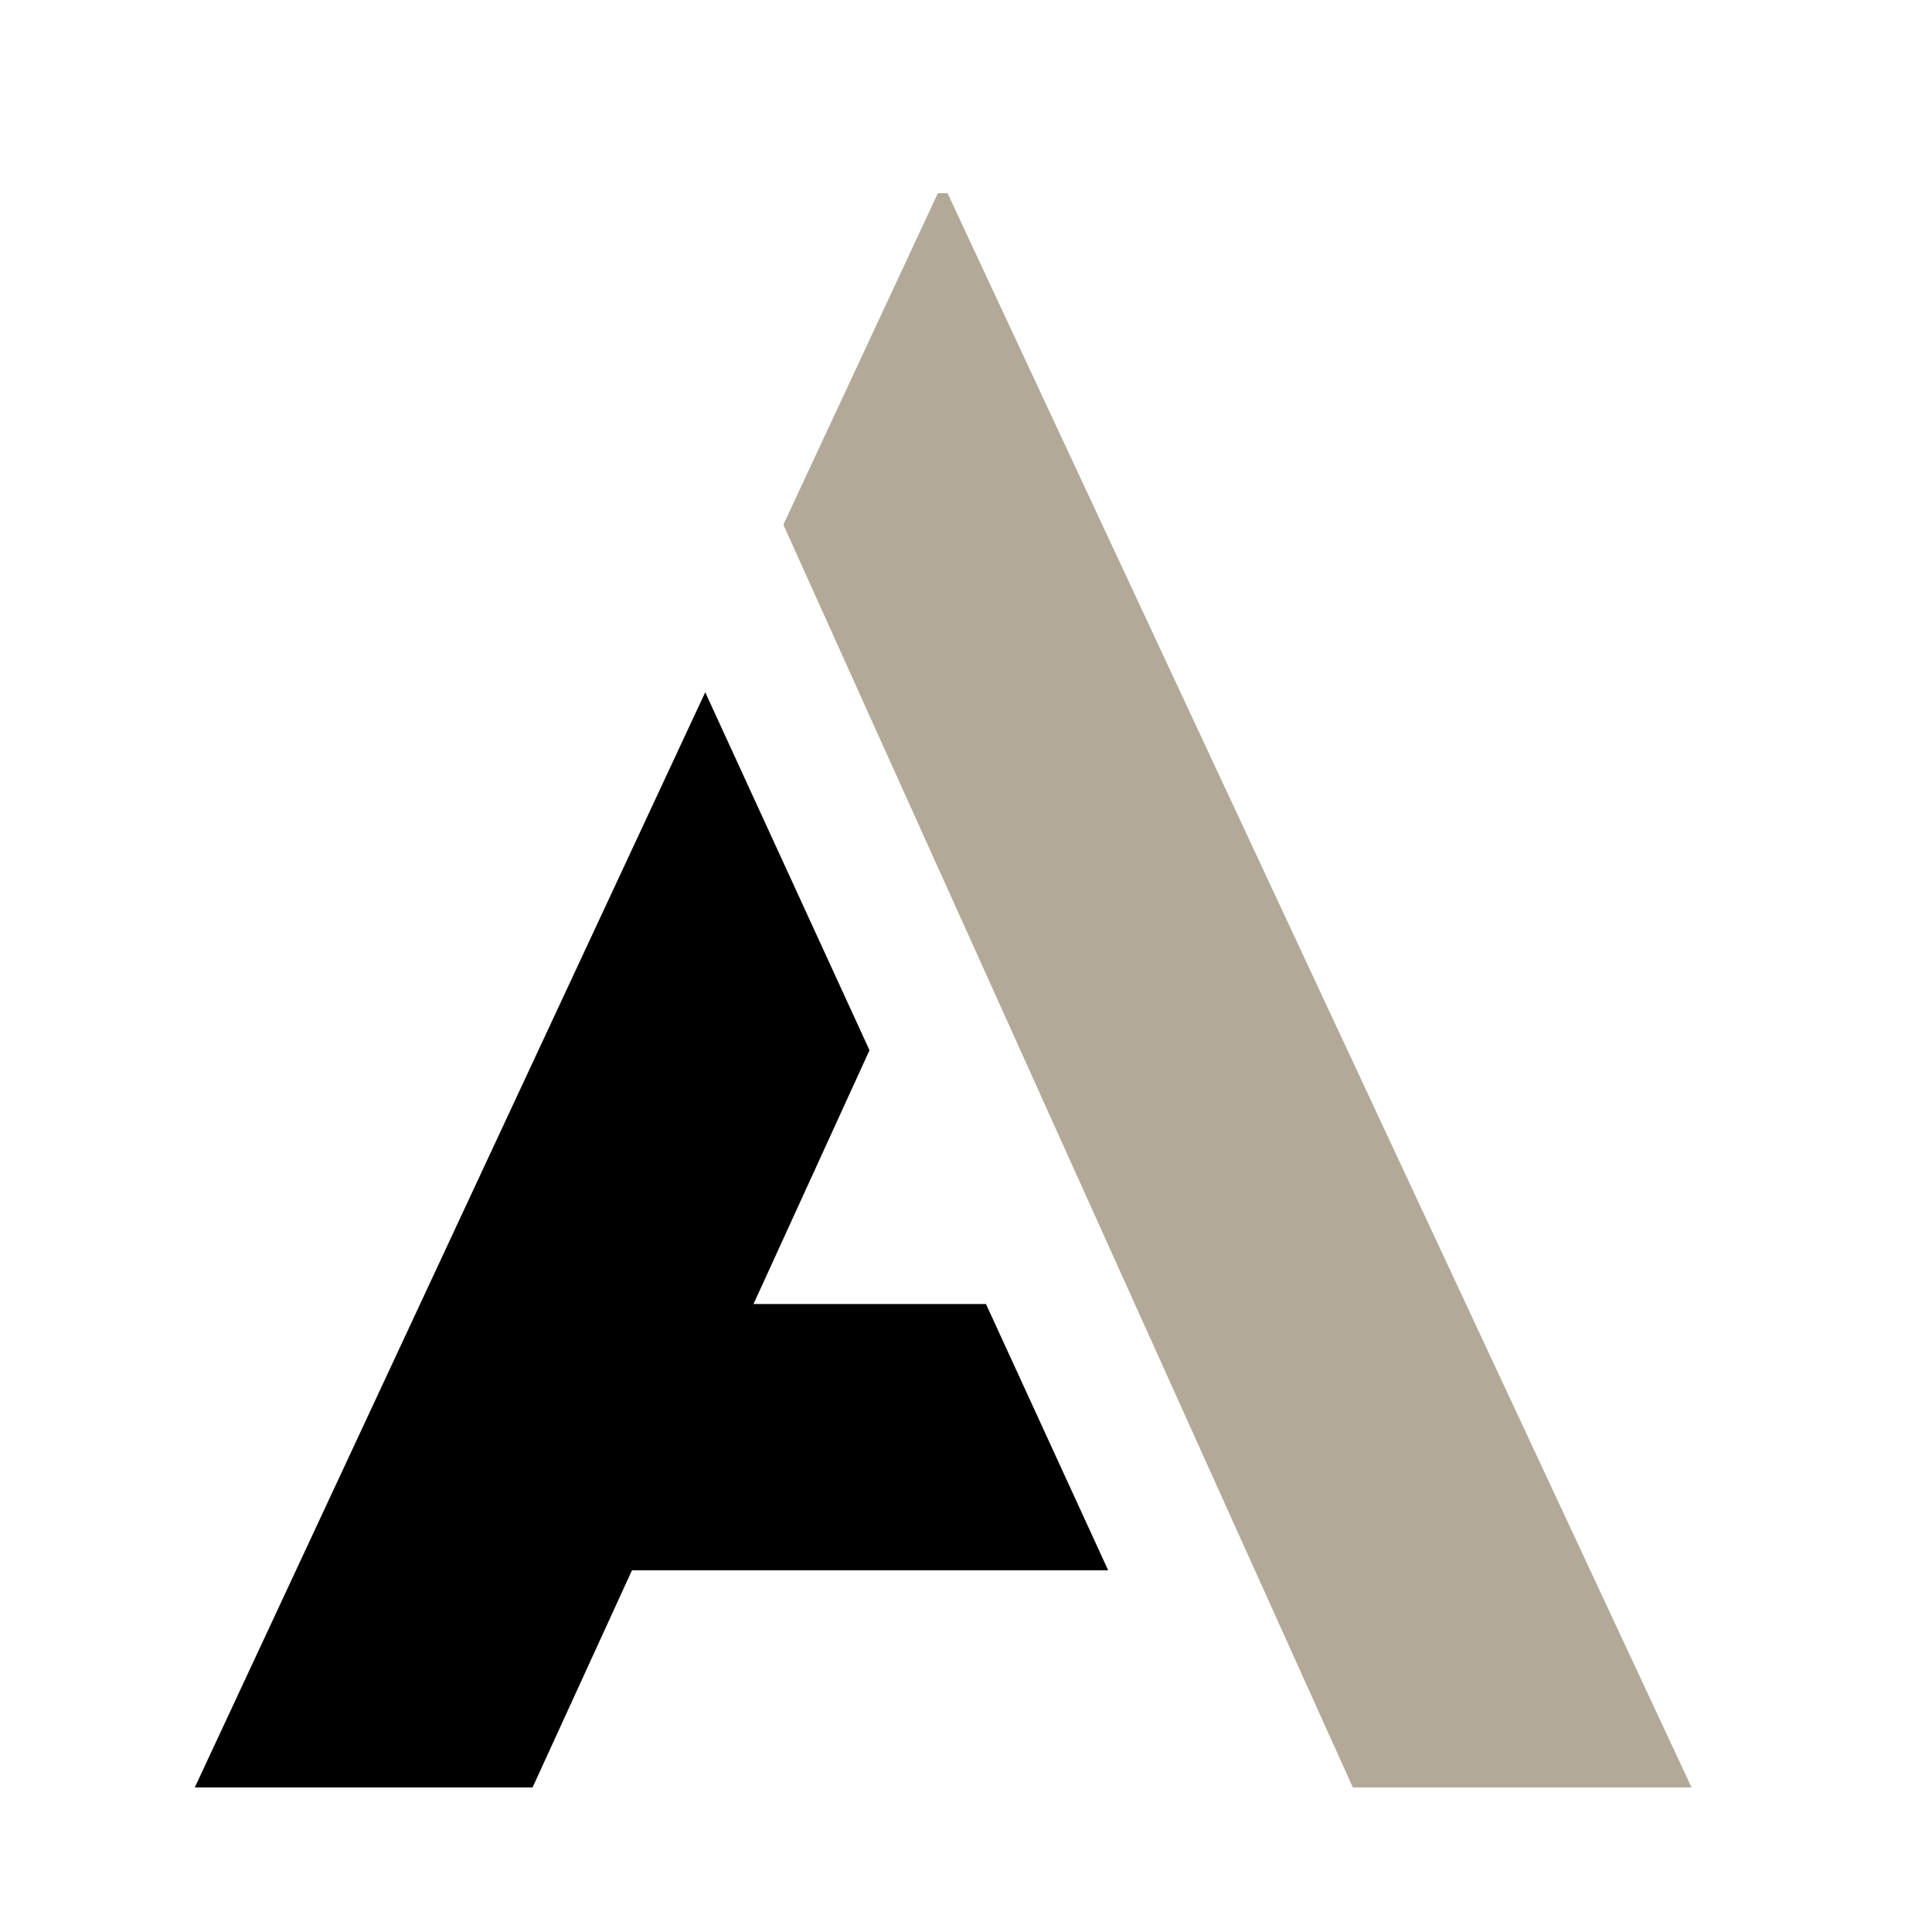 <?xml version="1.0" encoding="UTF-8"?>
<svg xmlns="http://www.w3.org/2000/svg" xmlns:xlink="http://www.w3.org/1999/xlink" width="500" zoomAndPan="magnify" viewBox="0 0 375 375" height="500" preserveAspectRatio="xMidYMid meet" version="1.0">
  <defs>
    <g></g>
    <clipPath id="43321445a4">
      <path d="M 37.5 134 L 216 134 L 216 347 L 37.5 347 Z M 37.5 134 " clip-rule="nonzero"></path>
    </clipPath>
    <clipPath id="012fe74867">
      <path d="M 152 37.5 L 328.5 37.5 L 328.5 347 L 152 347 Z M 152 37.5 " clip-rule="nonzero"></path>
    </clipPath>
  </defs>
  <g clip-path="url(#43321445a4)">
    <path fill="#000000" d="M 215.094 304.793 L 122.664 304.793 L 103.371 346.941 L 37.809 346.941 L 136.887 134.371 L 168.77 203.852 L 146.258 253.105 L 191.375 253.105 Z M 215.094 304.793 " fill-opacity="1" fill-rule="nonzero"></path>
  </g>
  <g clip-path="url(#012fe74867)">
    <path fill="#b2a998" d="M 328.328 346.941 L 262.586 346.941 L 152.051 101.844 L 182.039 37.5 L 183.914 37.5 Z M 328.328 346.941 " fill-opacity="1" fill-rule="nonzero"></path>
  </g>
  <g fill="#b2a998" fill-opacity="1">
    <g transform="translate(287.22, 326.81)">
      <g>
        <path d="M 1.25 -1.531 C 1.25 -2.133 1.41 -2.586 1.734 -2.891 C 2.055 -3.203 2.523 -3.359 3.141 -3.359 C 3.742 -3.359 4.207 -3.203 4.531 -2.891 C 4.852 -2.578 5.016 -2.125 5.016 -1.531 C 5.016 -0.969 4.848 -0.52 4.516 -0.188 C 4.191 0.133 3.734 0.297 3.141 0.297 C 2.547 0.297 2.082 0.133 1.75 -0.188 C 1.414 -0.508 1.25 -0.957 1.25 -1.531 Z M 1.25 -1.531 "></path>
      </g>
    </g>
  </g>
</svg>
